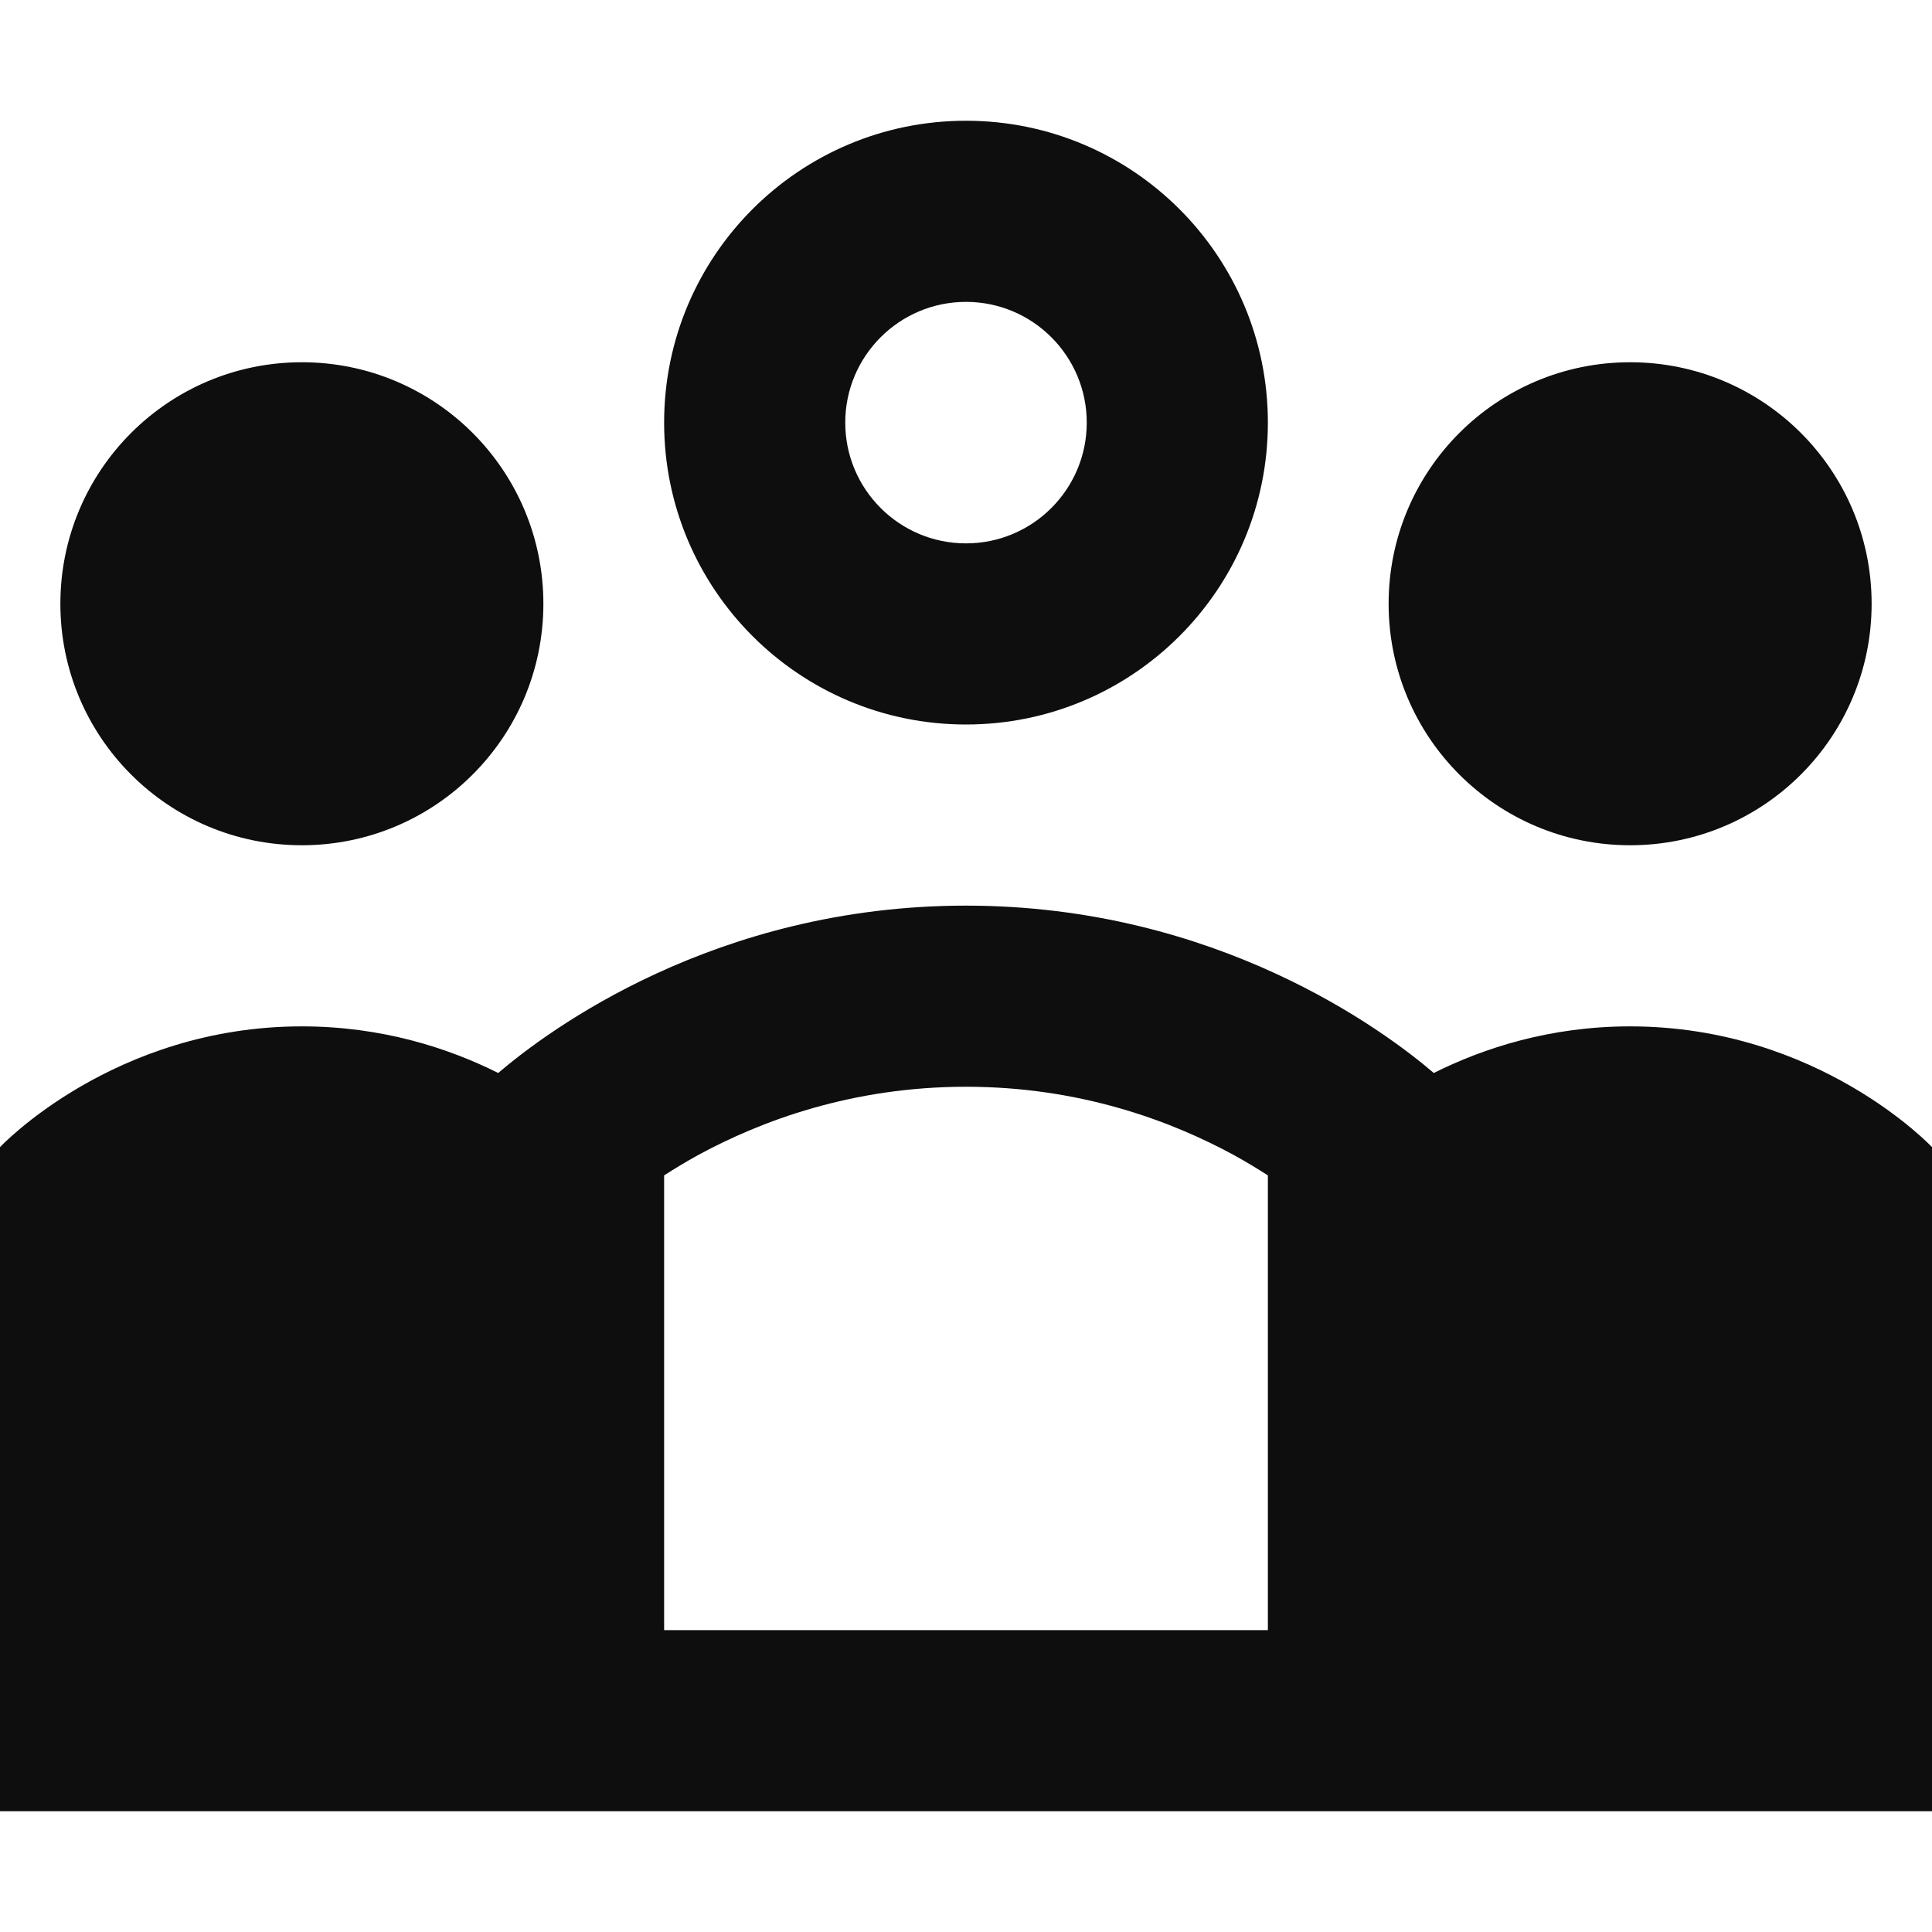 <svg width="16" height="16" viewBox="0 0 16 16" fill="none" xmlns="http://www.w3.org/2000/svg">
<g clip-path="url(#clip0_3276_11488)">
<path fill-rule="evenodd" clip-rule="evenodd" d="M8 2.5C8.552 2.5 9 2.948 9 3.5C9 4.052 8.552 4.5 8 4.5C7.448 4.5 7 4.052 7 3.5C7 2.948 7.448 2.5 8 2.5ZM5.5 3.5C5.5 4.881 6.619 6 8 6C9.381 6 10.5 4.881 10.5 3.5C10.5 2.119 9.381 1 8 1C6.619 1 5.5 2.119 5.5 3.5ZM2.5 7C3.605 7 4.5 6.105 4.5 5C4.5 3.895 3.605 3 2.5 3C1.395 3 0.5 3.895 0.5 5C0.5 6.105 1.395 7 2.5 7ZM0 9.5C0 9.5 0.938 8.5 2.5 8.5C3.162 8.5 3.712 8.679 4.126 8.886C4.534 8.537 5.922 7.5 8 7.5C10.078 7.5 11.466 8.537 11.874 8.886C12.288 8.679 12.838 8.5 13.5 8.5C15.062 8.5 16 9.5 16 9.5V15L12 15H11H5H4H0L0 9.5ZM13.5 7C14.605 7 15.5 6.105 15.5 5C15.5 3.895 14.605 3 13.5 3C12.395 3 11.5 3.895 11.5 5C11.5 6.105 12.395 7 13.5 7ZM8 9C7.057 9 6.303 9.282 5.781 9.566C5.677 9.623 5.583 9.681 5.5 9.734V13.5H10.5V9.734C10.417 9.681 10.323 9.623 10.219 9.566C9.697 9.282 8.943 9 8 9Z" fill="#0E0E0E"/>
</g>
<defs>
<clipPath id="clip0_3276_11488">
<rect width="16" height="16" fill="white"/>
</clipPath>
</defs>
</svg>
